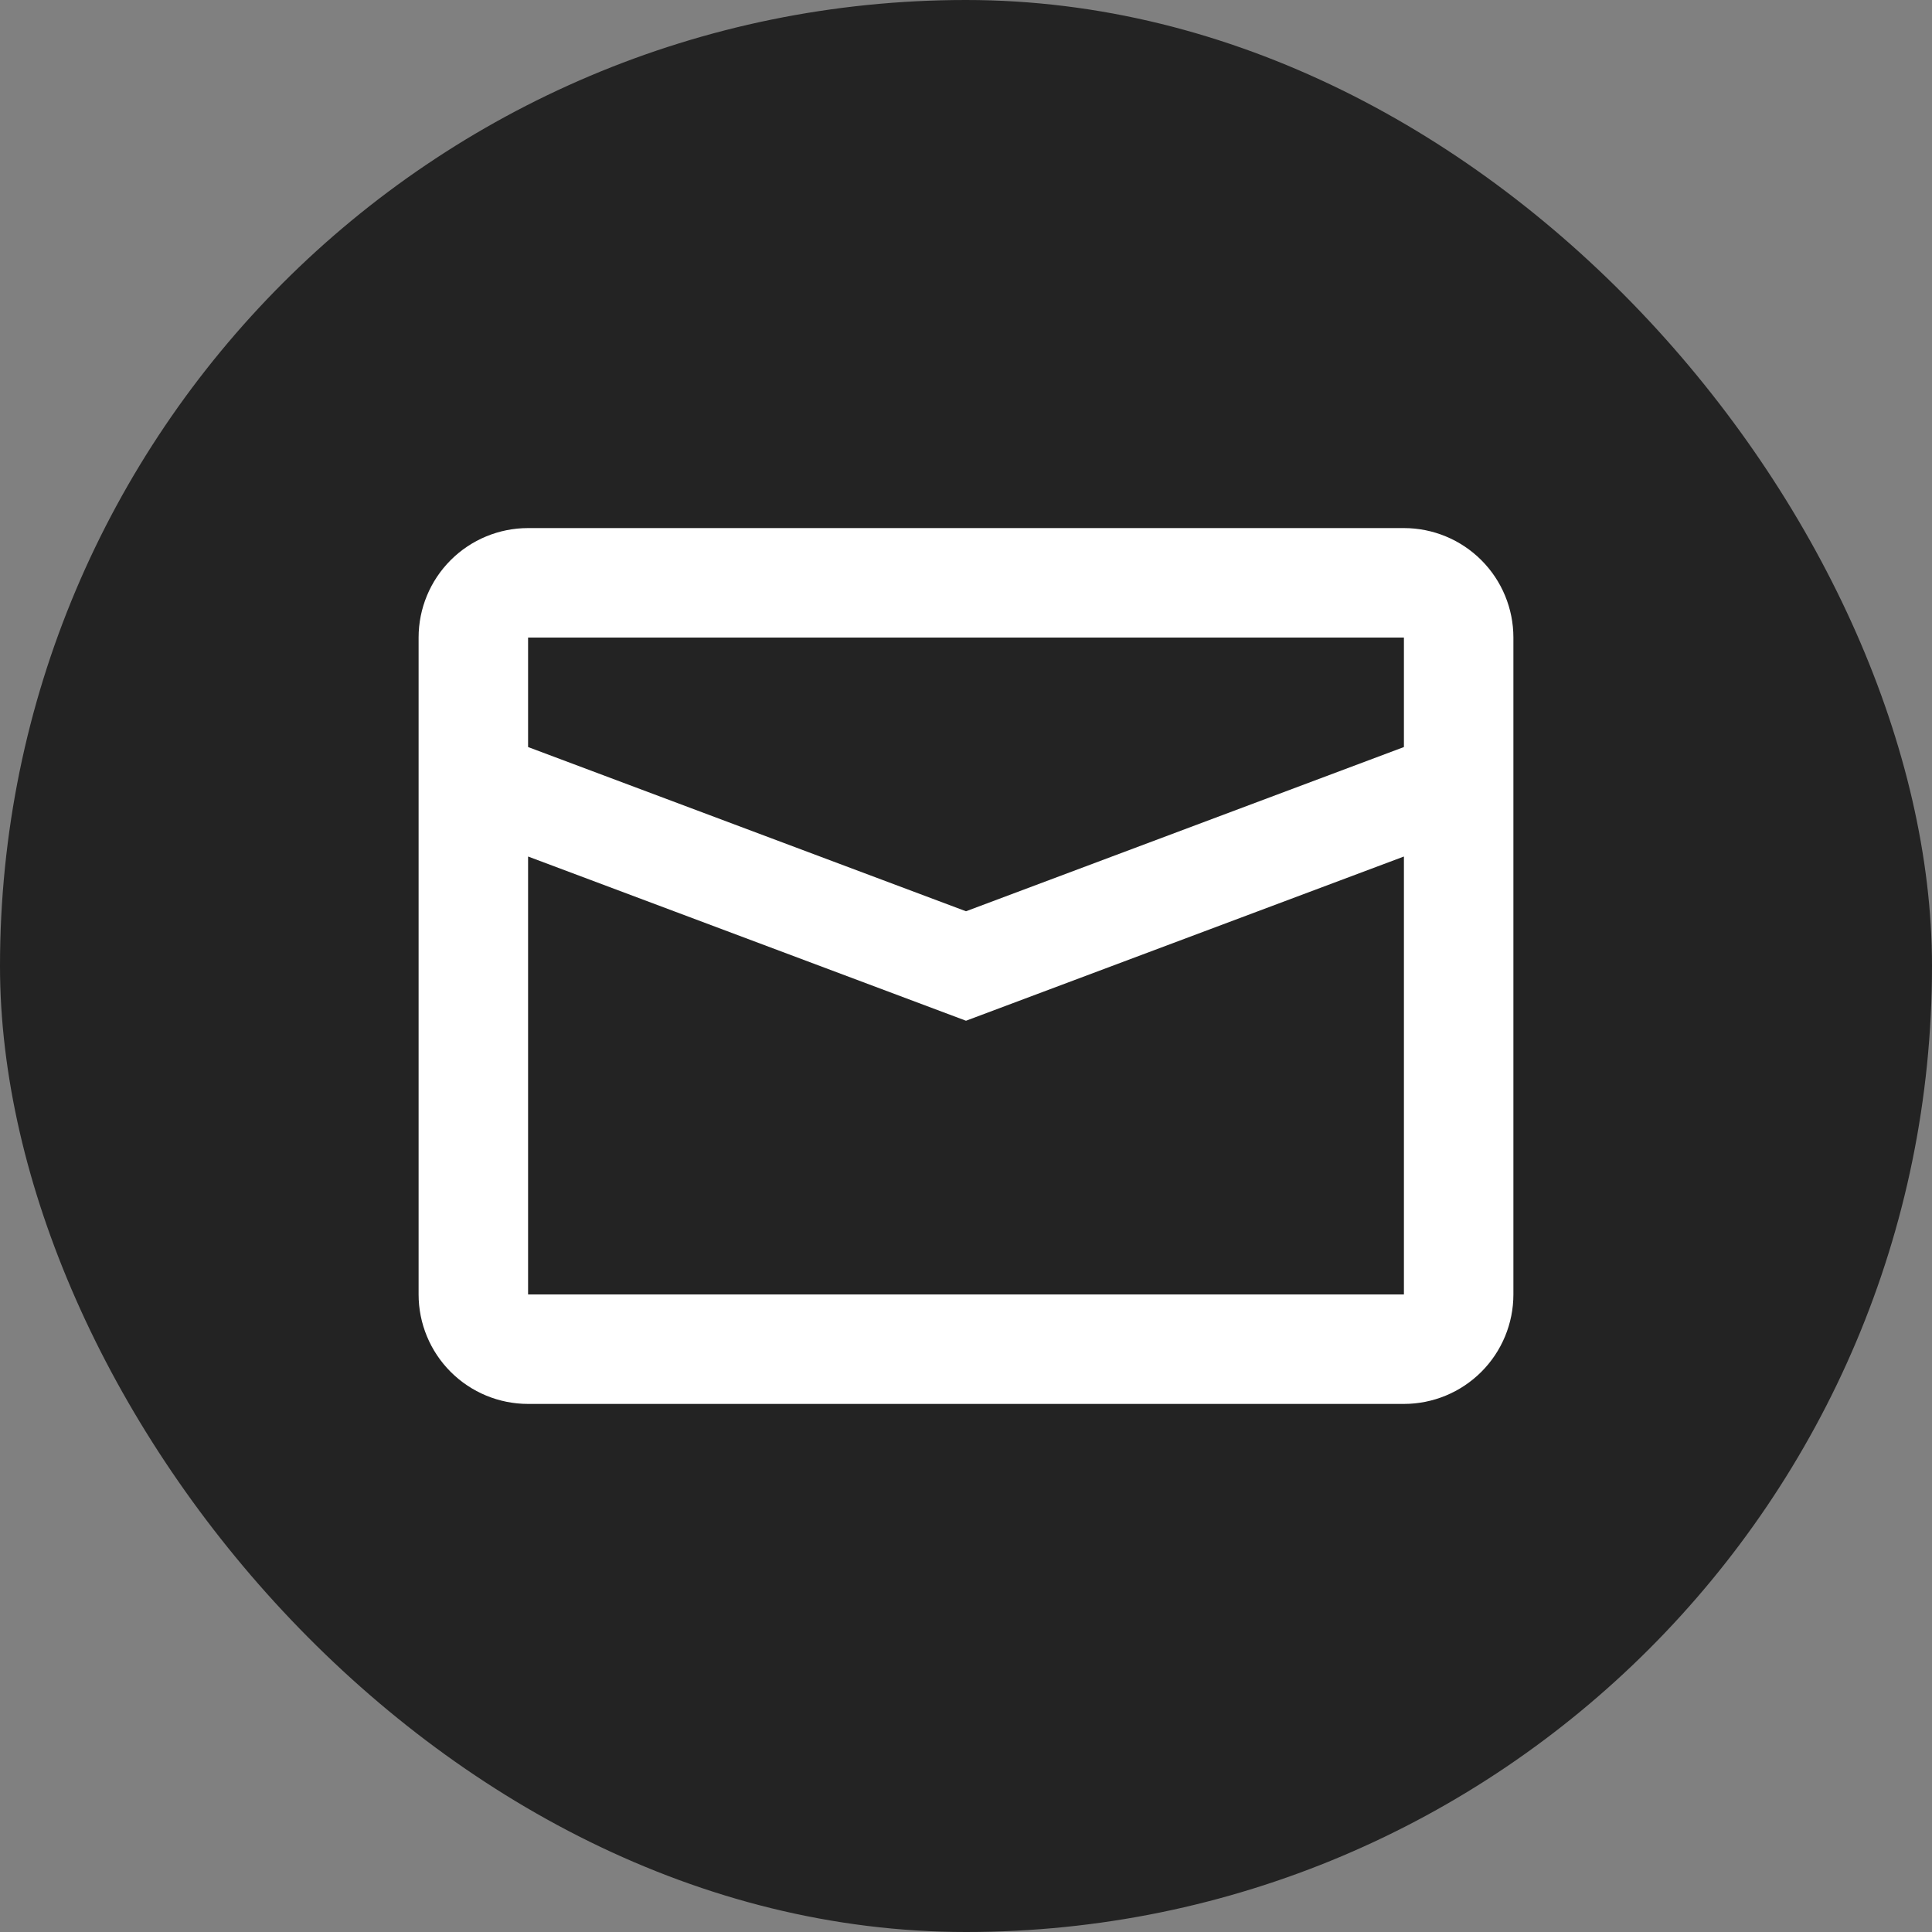 <svg width="300" height="300" viewBox="0 0 300 300" fill="none" xmlns="http://www.w3.org/2000/svg">
<rect x="0" y="0" width="300" height="300" fill="#808080" stroke="none"/>
<rect width="300" height="300" rx="150" fill="#232323"/>
<path d="M82 133V201H218V133L150 158.5L82 133ZM82 99V116L150 141.5L218 116V99H82ZM82 82H218C222.509 82 226.833 83.791 230.021 86.979C233.209 90.167 235 94.491 235 99V201C235 205.509 233.209 209.833 230.021 213.021C226.833 216.209 222.509 218 218 218H82C77.491 218 73.167 216.209 69.979 213.021C66.791 209.833 65 205.509 65 201V99C65 94.491 66.791 90.167 69.979 86.979C73.167 83.791 77.491 82 82 82Z" fill="white"/>
</svg>
